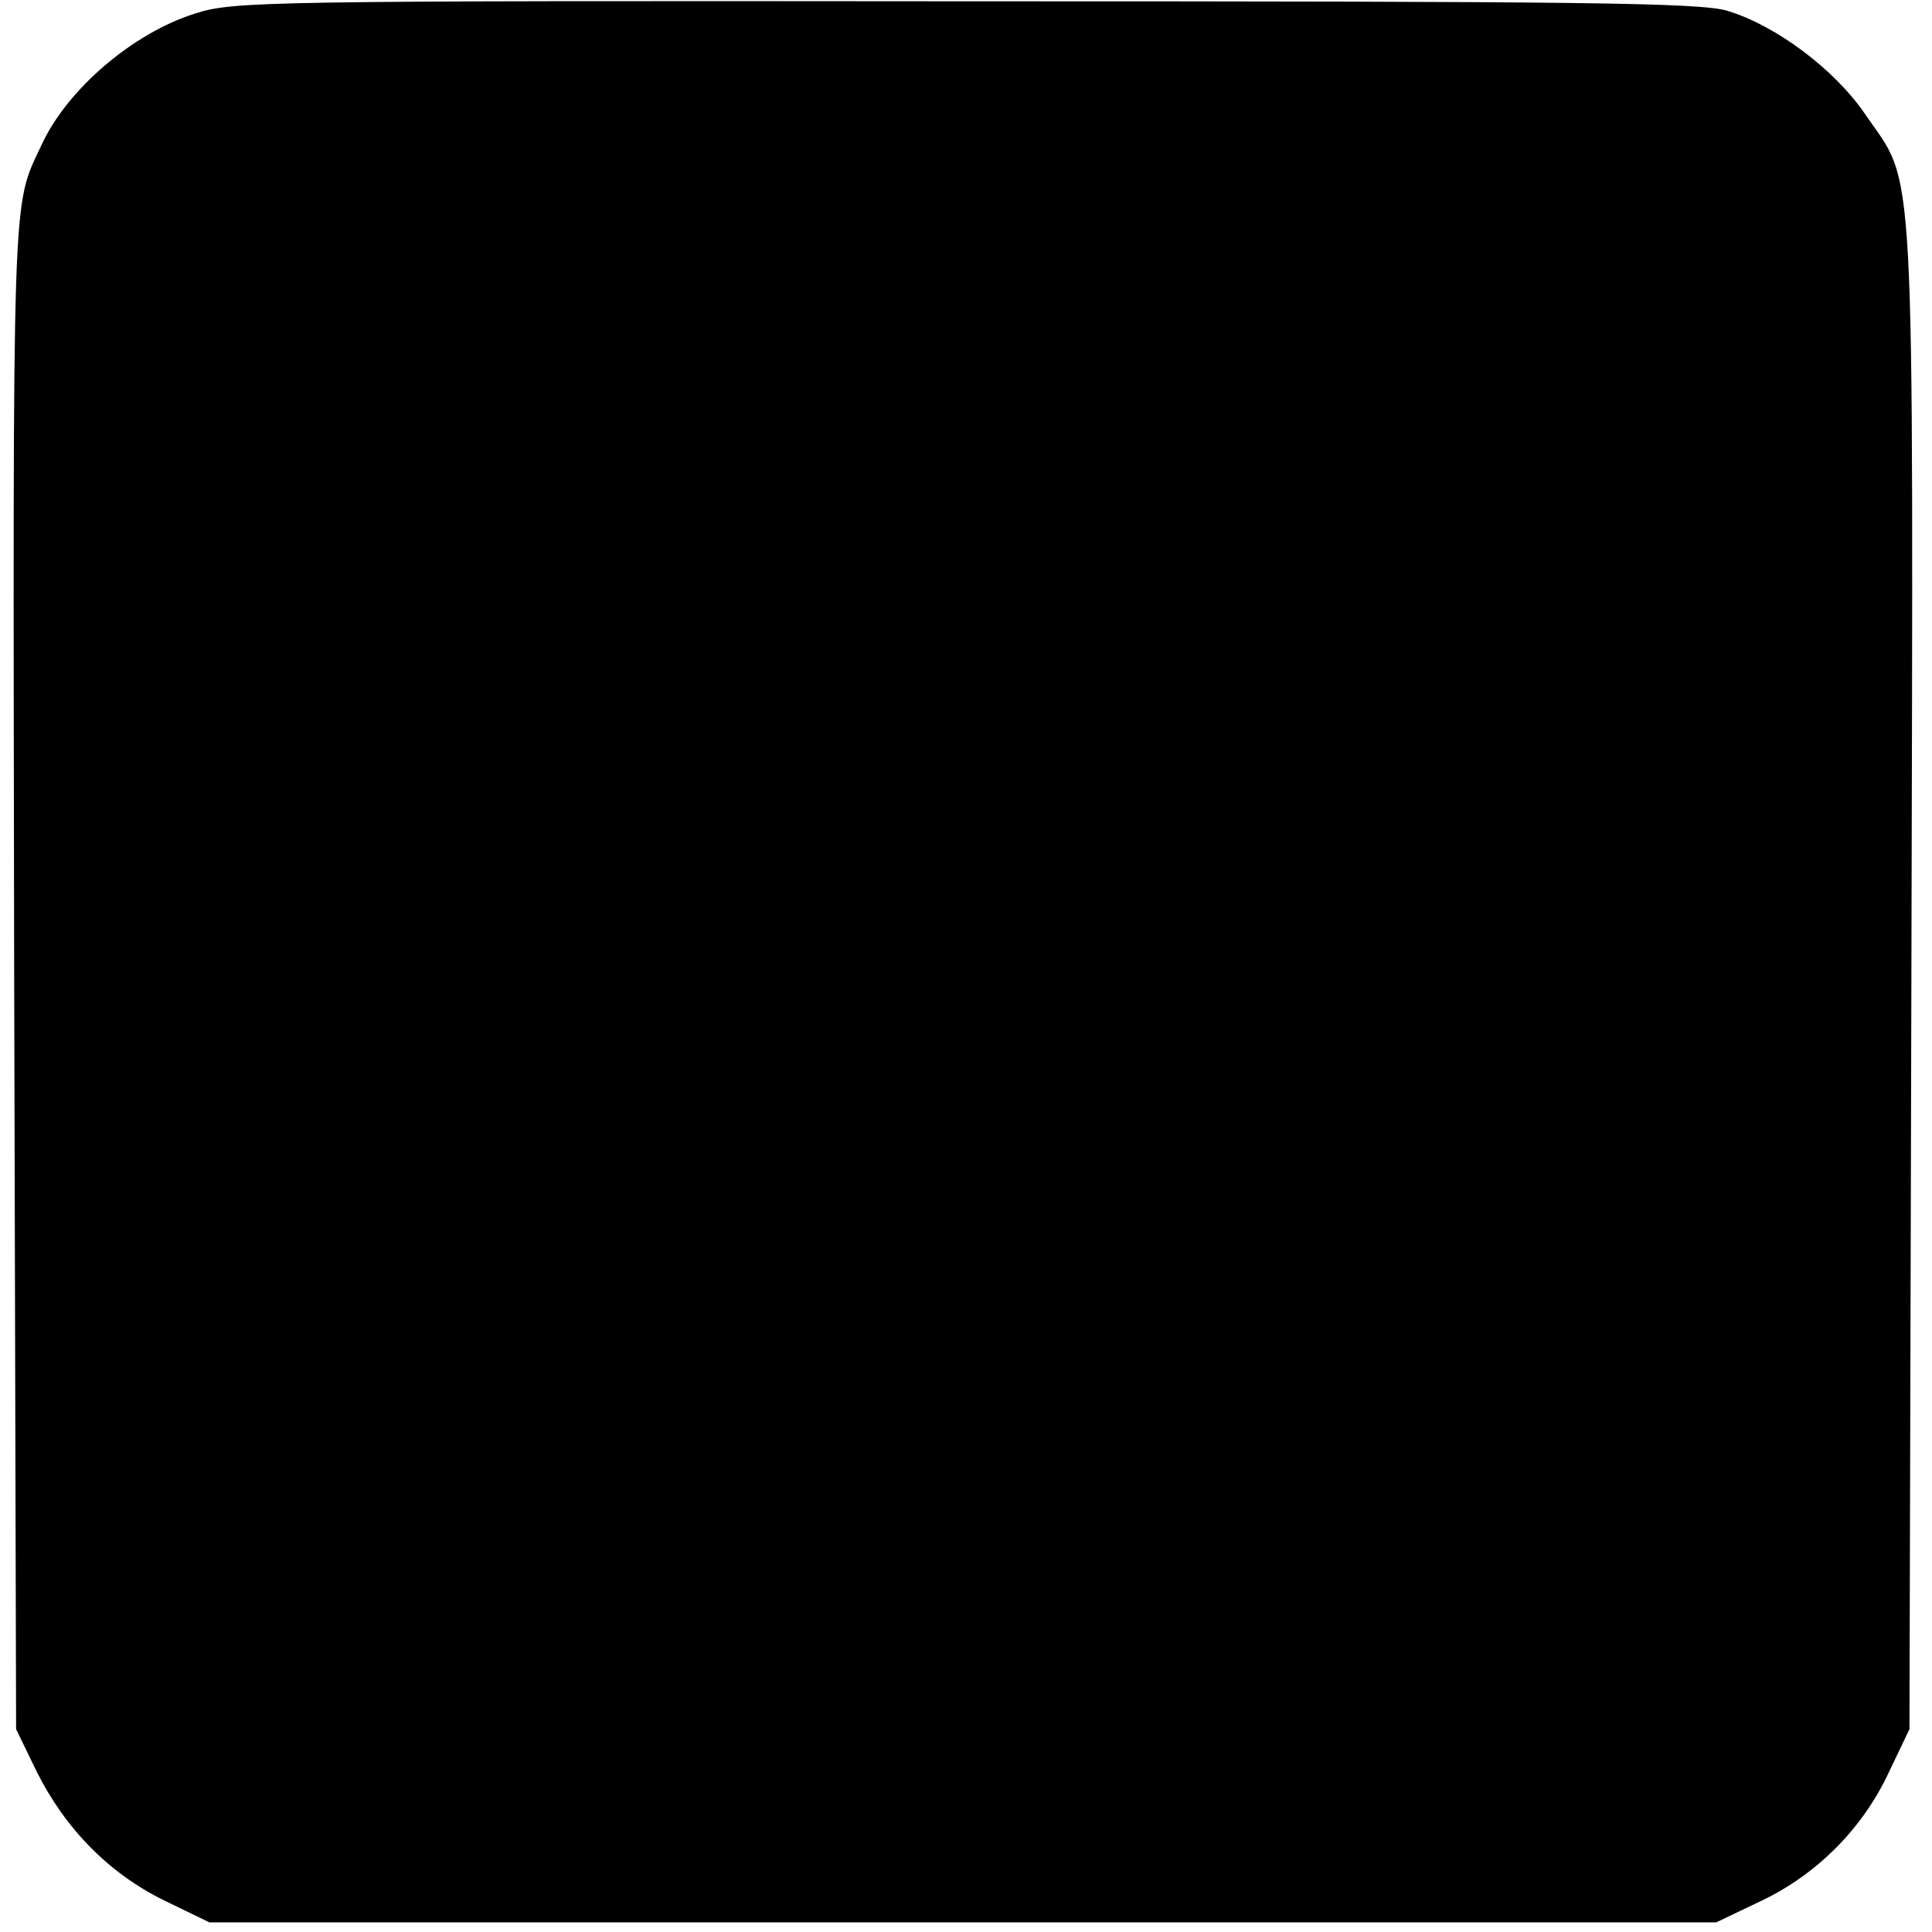 <?xml version="1.0" standalone="no"?>
<!DOCTYPE svg PUBLIC "-//W3C//DTD SVG 20010904//EN"
 "http://www.w3.org/TR/2001/REC-SVG-20010904/DTD/svg10.dtd">
<svg version="1.0" xmlns="http://www.w3.org/2000/svg"
 width="300pt" height="300pt" viewBox="0 0 300 300"
 preserveAspectRatio="xMidYMid meet">
<g transform="translate(0,300) scale(0.1,-0.1)"
fill="#000000" stroke="none">
<path d="M303 2979 c-96 -30 -198 -117 -238 -203 -47 -101 -45 -42 -43 -1290
l3 -1171 32 -66 c44 -88 112 -158 198 -200 l70 -34 1170 0 1170 0 67 32 c88
41 160 113 201 201 l32 67 3 1168 c3 1311 7 1224 -72 1340 -48 70 -138 137
-213 160 -41 13 -219 15 -1183 15 -1100 1 -1137 0 -1197 -19z"/>
</g>
</svg>
